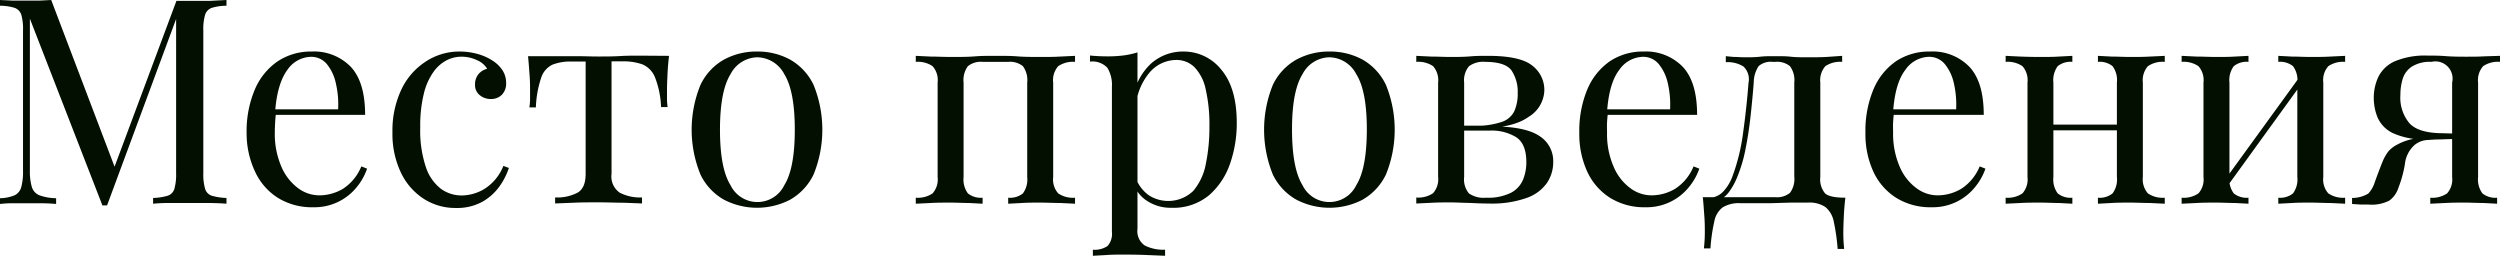 <?xml version="1.0" encoding="UTF-8"?> <svg xmlns="http://www.w3.org/2000/svg" width="382.27" height="39.12" viewBox="0 0 382.27 39.12"> <defs> <style> .a { fill: #030f00; } </style> </defs> <g> <path class="a" d="M584.82,367.59v.88a7.53,7.53,0,0,0-2.27.33,1.63,1.63,0,0,0-1,1.06,7.76,7.76,0,0,0-.27,2.39v21.83a7.79,7.79,0,0,0,.27,2.37,1.58,1.58,0,0,0,1,1.06,8.93,8.93,0,0,0,2.27.35v.88c-.68-.06-1.52-.09-2.53-.11l-3.06,0-3.21,0c-1,0-1.81.05-2.42.11v-.88a8.91,8.91,0,0,0,2.26-.35,1.6,1.6,0,0,0,1-1.06,8.19,8.19,0,0,0,.26-2.37v-24.2l.18.13L566.56,399h-.71l-11.09-28.55v23.23a8.53,8.53,0,0,0,.29,2.48,2,2,0,0,0,1.14,1.28,7.9,7.9,0,0,0,2.58.46v.88c-.53-.06-1.22-.09-2.07-.11l-2.42,0-2.22,0c-.75,0-1.37.05-1.87.11v-.88a6.17,6.17,0,0,0,2.26-.46,1.94,1.94,0,0,0,1-1.28,9.06,9.06,0,0,0,.26-2.48V372.25a7.82,7.82,0,0,0-.26-2.39,1.64,1.64,0,0,0-1-1.06,7.46,7.46,0,0,0-2.26-.33v-.88l1.87.09c.75,0,1.49,0,2.22,0s1.31,0,2,0l1.74-.09,10,26.31-.75.35,9.9-26.53h2.07c1,0,2,0,3.06,0Z" transform="translate(-550.19 -367.59)"></path> <path class="a" d="M597.84,375.47a7.83,7.83,0,0,1,6,2.35q2.18,2.35,2.18,7.33H590.54l0-.84h11.35a14.13,14.13,0,0,0-.35-4,6.89,6.89,0,0,0-1.38-2.93,3.09,3.09,0,0,0-2.45-1.1,4.48,4.48,0,0,0-3.58,2c-1,1.35-1.67,3.49-1.87,6.42l.13.18c-.06.44-.1.92-.13,1.45s-.05,1.05-.05,1.58a12.59,12.59,0,0,0,1,5.15,8,8,0,0,0,2.53,3.28,5.46,5.46,0,0,0,3.24,1.12,7.12,7.12,0,0,0,3.65-1,7.36,7.36,0,0,0,2.81-3.43l.88.35a9.06,9.06,0,0,1-1.58,2.82,8.29,8.29,0,0,1-6.64,3.08,9.92,9.92,0,0,1-5.44-1.45,9.37,9.37,0,0,1-3.47-4A13.73,13.73,0,0,1,587.9,388a16.43,16.43,0,0,1,1.23-6.66A9.89,9.89,0,0,1,592.6,377,9.16,9.16,0,0,1,597.84,375.47Z" transform="translate(-550.19 -367.59)"></path> <path class="a" d="M620.41,375.47a10.32,10.32,0,0,1,2.73.35,8.13,8.13,0,0,1,2.38,1.05,5.08,5.08,0,0,1,1.54,1.52,3.52,3.52,0,0,1,.52,1.87,2.44,2.44,0,0,1-.66,1.83,2.32,2.32,0,0,1-1.67.64,2.61,2.61,0,0,1-1.69-.58,1.93,1.93,0,0,1-.73-1.62,2.38,2.38,0,0,1,.55-1.63,2.44,2.44,0,0,1,1.3-.79,3.26,3.26,0,0,0-1.56-1.32,5.47,5.47,0,0,0-2.4-.53,4.94,4.94,0,0,0-2.2.53,5.68,5.68,0,0,0-2,1.73,9.57,9.57,0,0,0-1.5,3.3,20.27,20.27,0,0,0-.57,5.22,17.53,17.53,0,0,0,.88,6.16,6.89,6.89,0,0,0,2.31,3.28,5.39,5.39,0,0,0,3.14,1,6.89,6.89,0,0,0,3.48-1,7.36,7.36,0,0,0,2.9-3.52l.84.31a10.2,10.2,0,0,1-1.45,2.84,8.1,8.1,0,0,1-2.64,2.35,8,8,0,0,1-4,.93A8.92,8.92,0,0,1,615,398a9.75,9.75,0,0,1-3.5-4,13.79,13.79,0,0,1-1.3-6.22,14.66,14.66,0,0,1,1.3-6.36,10.33,10.33,0,0,1,3.63-4.31A9.34,9.34,0,0,1,620.41,375.47Z" transform="translate(-550.19 -367.59)"></path> <path class="a" d="M652.49,376.13c-.12,1-.2,2-.24,2.94s-.07,1.66-.07,2.16,0,1,0,1.52.06.89.09,1.21h-1a13.77,13.77,0,0,0-.92-4.53,3.58,3.58,0,0,0-1.94-2,8.65,8.65,0,0,0-3-.46h-1.71v17.2a3,3,0,0,0,1.25,2.88,6.75,6.75,0,0,0,3.41.73v.92l-2.79-.11c-1.19,0-2.47-.06-3.85-.06s-2.63,0-3.83.06l-2.82.11v-.92a6.77,6.77,0,0,0,3.44-.73q1.23-.72,1.23-2.88V377h-2.16a7.47,7.47,0,0,0-2.92.48,3.34,3.34,0,0,0-1.72,2,15.9,15.9,0,0,0-.81,4.53h-1a7.48,7.48,0,0,0,.11-1.21c0-.48,0-1,0-1.52s0-1.21-.07-2.15-.13-1.92-.24-2.95h4.22c1,0,2.06,0,3.19,0s2.24.05,3.32.05,2.25,0,3.39-.07,2.22-.06,3.21-.06Z" transform="translate(-550.19 -367.59)"></path> <path class="a" d="M666,375.47A10.33,10.33,0,0,1,671,376.7a8.8,8.8,0,0,1,3.59,3.87,18.2,18.2,0,0,1,0,13.71,8.85,8.85,0,0,1-3.59,3.85,11,11,0,0,1-10.1,0,8.76,8.76,0,0,1-3.6-3.85,18.08,18.08,0,0,1,0-13.71,8.7,8.7,0,0,1,3.6-3.87A10.39,10.39,0,0,1,666,375.47Zm0,.88a4.73,4.73,0,0,0-4.11,2.59q-1.61,2.6-1.61,8.49t1.61,8.47a4.57,4.57,0,0,0,8.23,0q1.6-2.56,1.6-8.47t-1.6-8.49A4.76,4.76,0,0,0,666,376.35Z" transform="translate(-550.19 -367.59)"></path> <path class="a" d="M714.57,376.13v.92a4,4,0,0,0-2.57.66,3.2,3.2,0,0,0-.77,2.51v14.43a3.2,3.2,0,0,0,.77,2.51,4,4,0,0,0,2.57.66v.92l-2.29-.11c-1,0-2-.06-3-.06s-1.91,0-2.84.06l-2.09.11v-.92a3.12,3.12,0,0,0,2.25-.66,3.58,3.58,0,0,0,.66-2.51V380.22a3.58,3.58,0,0,0-.66-2.51,3.12,3.12,0,0,0-2.25-.66h-3.91a3.12,3.12,0,0,0-2.25.66,3.58,3.58,0,0,0-.66,2.51v14.43a3.58,3.58,0,0,0,.66,2.51,3.12,3.12,0,0,0,2.25.66v.92l-2.09-.11c-.93,0-1.87-.06-2.84-.06s-2,0-3,.06l-2.29.11v-.92a4,4,0,0,0,2.57-.66,3.2,3.2,0,0,0,.77-2.51V380.22a3.2,3.2,0,0,0-.77-2.51,4,4,0,0,0-2.57-.66v-.92l2.29.11c1,0,2,.06,3,.06,1.41,0,2.66,0,3.76-.09s2.22-.08,3.37-.08,2.18,0,3.12.08,2.11.09,3.52.09c1,0,2,0,3-.06Z" transform="translate(-550.19 -367.59)"></path> <path class="a" d="M724.12,375.6v27a2.64,2.64,0,0,0,1.12,2.53,6.25,6.25,0,0,0,3.1.64v.93l-2.68-.11c-1.15-.05-2.36-.07-3.65-.07-.91,0-1.81,0-2.71.07l-2,.11v-.93a3.46,3.46,0,0,0,2.25-.57,2.79,2.79,0,0,0,.66-2.16V380.88a5,5,0,0,0-.7-2.93,3.13,3.13,0,0,0-2.65-.94v-.93c.94.09,1.85.13,2.73.13a19.31,19.31,0,0,0,2.45-.15A12.87,12.87,0,0,0,724.12,375.6Zm7-.13a7.33,7.33,0,0,1,5.83,2.79q2.35,2.79,2.35,8.12a18.74,18.74,0,0,1-1,6.16,11.24,11.24,0,0,1-3.23,4.9,8.54,8.54,0,0,1-5.81,1.92,6.49,6.49,0,0,1-3.59-1,4.93,4.93,0,0,1-2-2.33l.45-.62a5.6,5.6,0,0,0,1.78,2.07,5.52,5.52,0,0,0,6.75-.7,8.93,8.93,0,0,0,1.92-4.12,27.7,27.7,0,0,0,.55-5.7,24,24,0,0,0-.58-5.76,6.87,6.87,0,0,0-1.71-3.34,3.91,3.91,0,0,0-2.82-1.1,5.4,5.4,0,0,0-3.92,1.78,9.21,9.21,0,0,0-2.24,5.39l-.53-.62a9.39,9.39,0,0,1,2.67-5.81A7.31,7.31,0,0,1,731.16,375.47Z" transform="translate(-550.19 -367.59)"></path> <path class="a" d="M753.47,375.47a10.38,10.38,0,0,1,5.06,1.23,8.78,8.78,0,0,1,3.58,3.87,18.2,18.2,0,0,1,0,13.71,8.83,8.83,0,0,1-3.58,3.85,11,11,0,0,1-10.1,0,8.78,8.78,0,0,1-3.61-3.85,18.2,18.2,0,0,1,0-13.71,8.72,8.72,0,0,1,3.61-3.87A10.39,10.39,0,0,1,753.47,375.47Zm0,.88a4.73,4.73,0,0,0-4.12,2.59q-1.61,2.6-1.6,8.49t1.6,8.47a4.57,4.57,0,0,0,8.23,0q1.6-2.56,1.61-8.47t-1.61-8.49A4.73,4.73,0,0,0,753.47,376.35Z" transform="translate(-550.19 -367.59)"></path> <path class="a" d="M777.75,376.13q4.85,0,6.71,1.47a4.66,4.66,0,0,1,1.87,3.85,4.89,4.89,0,0,1-2.39,4c-1.6,1.15-4,1.72-7.24,1.72l-.84-.35a11.91,11.91,0,0,0,4-.6,3.26,3.26,0,0,0,1.89-1.65,6.56,6.56,0,0,0,.51-2.77,5.86,5.86,0,0,0-.93-3.41c-.61-.89-2-1.34-4.05-1.34a3.61,3.61,0,0,0-2.48.68,3.35,3.35,0,0,0-.73,2.49v14.43a3.33,3.33,0,0,0,.73,2.51,3.92,3.92,0,0,0,2.62.66,7.87,7.87,0,0,0,3.8-.75,4,4,0,0,0,1.85-2,7,7,0,0,0,.51-2.68c0-1.88-.53-3.16-1.57-3.83a7.15,7.15,0,0,0-4-1h-6.69v-.75h6.3l.39.09c3.52,0,6,.47,7.48,1.43a4.52,4.52,0,0,1,2.2,4,5.72,5.72,0,0,1-.94,3.21,6.33,6.33,0,0,1-3.11,2.31,15.83,15.83,0,0,1-5.8.86q-1.36,0-2.82-.09c-1,0-2-.08-3.08-.08-.91,0-1.88,0-2.9.06l-2.29.11v-.92a4,4,0,0,0,2.57-.66,3.24,3.24,0,0,0,.77-2.51V380.22a3.24,3.24,0,0,0-.77-2.51,4,4,0,0,0-2.57-.66v-.92l2.29.11c1,0,2,.06,2.9.06s2.08,0,3.08-.09S777,376.13,777.75,376.13Z" transform="translate(-550.19 -367.59)"></path> <path class="a" d="M801.51,375.47a7.83,7.83,0,0,1,6,2.35c1.46,1.57,2.18,4,2.18,7.33H794.21l0-.84h11.35a14.51,14.51,0,0,0-.35-4,7,7,0,0,0-1.39-2.93,3.09,3.09,0,0,0-2.44-1.1,4.5,4.5,0,0,0-3.59,2q-1.56,2-1.87,6.42l.13.18c-.06.44-.1.92-.13,1.45s0,1.05,0,1.58a12.42,12.42,0,0,0,1,5.15,7.79,7.79,0,0,0,2.53,3.28,5.43,5.43,0,0,0,3.23,1.12,7.1,7.1,0,0,0,3.65-1,7.37,7.37,0,0,0,2.82-3.43l.88.35a9.1,9.1,0,0,1-1.59,2.82,8.29,8.29,0,0,1-6.64,3.08,9.91,9.91,0,0,1-5.43-1.45,9.39,9.39,0,0,1-3.48-4,13.73,13.73,0,0,1-1.21-5.92,16.43,16.43,0,0,1,1.23-6.66,9.84,9.84,0,0,1,3.48-4.32A9.11,9.11,0,0,1,801.51,375.47Z" transform="translate(-550.19 -367.59)"></path> <path class="a" d="M831.87,376.13v.92a4,4,0,0,0-2.57.66,3.24,3.24,0,0,0-.77,2.51v14.43a3.33,3.33,0,0,0,.73,2.51c.48.44,1.51.66,3.1.66-.12,1-.2,2-.24,2.95s-.07,1.65-.07,2.15a21.84,21.84,0,0,0,.13,2.73h-1a31.22,31.22,0,0,0-.59-4.16,3.8,3.8,0,0,0-1.28-2.24,4.42,4.42,0,0,0-2.71-.68c-.94,0-1.81,0-2.61,0l-3,.09c-1.16,0-2.72,0-4.69,0a4.72,4.72,0,0,0-2.7.64,3.5,3.5,0,0,0-1.28,2.16,26.82,26.82,0,0,0-.59,4.11h-1a21.53,21.53,0,0,0,.14-2.73c0-.5,0-1.21-.07-2.15s-.13-1.93-.24-2.95h11.09a3.11,3.11,0,0,0,2.24-.66,3.58,3.58,0,0,0,.66-2.51V380.22a3.58,3.58,0,0,0-.66-2.51,3.11,3.11,0,0,0-2.24-.66h-.4a2.8,2.8,0,0,0-2.16.66,4.65,4.65,0,0,0-.74,2.51c-.12,1.58-.28,3.25-.47,5s-.44,3.44-.77,5.08a22.2,22.2,0,0,1-1.32,4.45,10.12,10.12,0,0,1-1.27,2.26,3.42,3.42,0,0,1-2.2,1.35l-.93-.53a3,3,0,0,0,2.34-1,6.76,6.76,0,0,0,1.36-2.26,30.25,30.25,0,0,0,1.63-6.65q.53-3.78.83-7.65a2.69,2.69,0,0,0-.77-2.51,4.55,4.55,0,0,0-2.7-.66v-.92l1.12.11c.51,0,1.14.06,1.87.06s1.49,0,2.27-.09,1.57-.08,2.39-.08,1.58,0,2.27.08,1.53.09,2.53.09,2.05,0,3.06-.06Z" transform="translate(-550.19 -367.59)"></path> <path class="a" d="M845.29,375.47a7.83,7.83,0,0,1,6.05,2.35c1.46,1.57,2.18,4,2.18,7.33H838l0-.84H849.3a14.51,14.51,0,0,0-.35-4,7,7,0,0,0-1.39-2.93,3.09,3.09,0,0,0-2.44-1.1,4.5,4.5,0,0,0-3.59,2q-1.56,2-1.87,6.42l.13.18c-.06.44-.1.92-.13,1.45s0,1.05,0,1.58a12.59,12.59,0,0,0,1,5.15,7.88,7.88,0,0,0,2.54,3.28,5.43,5.43,0,0,0,3.23,1.12,7.1,7.1,0,0,0,3.65-1,7.37,7.37,0,0,0,2.82-3.43l.88.35a9.1,9.1,0,0,1-1.59,2.82,8.29,8.29,0,0,1-6.64,3.08,9.91,9.91,0,0,1-5.43-1.45,9.39,9.39,0,0,1-3.48-4,13.73,13.73,0,0,1-1.21-5.92,16.43,16.43,0,0,1,1.23-6.66,9.84,9.84,0,0,1,3.48-4.32A9.11,9.11,0,0,1,845.29,375.47Z" transform="translate(-550.19 -367.59)"></path> <path class="a" d="M867.07,376.13v.92a3.11,3.11,0,0,0-2.24.66,3.58,3.58,0,0,0-.66,2.51v14.43a3.58,3.58,0,0,0,.66,2.51,3.11,3.11,0,0,0,2.24.66v.92l-2.09-.11c-.92,0-1.87-.06-2.83-.06s-2,0-3,.06l-2.28.11v-.92a4,4,0,0,0,2.57-.66,3.24,3.24,0,0,0,.77-2.51V380.22a3.24,3.24,0,0,0-.77-2.51,4,4,0,0,0-2.57-.66v-.92l2.28.11q1.54.06,3,.06c1,0,1.91,0,2.83-.06Zm8.06,10.51v.88H862.72v-.88Zm6.07-10.51v.92a4,4,0,0,0-2.58.66,3.24,3.24,0,0,0-.77,2.51v14.43a3.24,3.24,0,0,0,.77,2.51,4,4,0,0,0,2.58.66v.92l-2.29-.11c-1,0-2-.06-3-.06s-1.92,0-2.84.06l-2.09.11v-.92a3.11,3.11,0,0,0,2.24-.66,3.58,3.58,0,0,0,.66-2.51V380.22a3.58,3.58,0,0,0-.66-2.51,3.11,3.11,0,0,0-2.24-.66v-.92l2.09.11c.92,0,1.87.06,2.84.06s2,0,3-.06Z" transform="translate(-550.19 -367.59)"></path> <path class="a" d="M894,376.13v.92a3.12,3.12,0,0,0-2.25.66,3.58,3.58,0,0,0-.66,2.51v14.43a3.58,3.58,0,0,0,.66,2.51,3.12,3.12,0,0,0,2.25.66v.92l-2.09-.11c-.93,0-1.87-.06-2.84-.06s-2,0-3,.06l-2.29.11v-.92a4,4,0,0,0,2.57-.66,3.2,3.2,0,0,0,.77-2.51V380.22a3.2,3.2,0,0,0-.77-2.51,4,4,0,0,0-2.57-.66v-.92l2.29.11c1,0,2,.06,3,.06s1.91,0,2.84-.06Zm7.92,3.08.7.48-12.1,16.72-.7-.53Zm6.86-3.08v.92a4,4,0,0,0-2.57.66,3.2,3.2,0,0,0-.77,2.51v14.43a3.2,3.2,0,0,0,.77,2.51,4,4,0,0,0,2.57.66v.92l-2.29-.11c-1,0-2-.06-3-.06s-1.91,0-2.84.06l-2.09.11v-.92a3.12,3.12,0,0,0,2.25-.66,3.58,3.58,0,0,0,.66-2.51V380.22a3.58,3.58,0,0,0-.66-2.51,3.12,3.12,0,0,0-2.25-.66v-.92l2.09.11c.93,0,1.87.06,2.84.06s2,0,3-.06Z" transform="translate(-550.19 -367.59)"></path> <path class="a" d="M923.66,388.4v.49c-.74,0-1.5.06-2.29.11a3.31,3.31,0,0,0-2.07.85,4.56,4.56,0,0,0-1.38,2.82,17.84,17.84,0,0,1-1,3.65,3.85,3.85,0,0,1-1.38,1.94,5.89,5.89,0,0,1-3.15.61c-.38,0-.77,0-1.18,0l-1.37-.09v-.92a4.79,4.79,0,0,0,2.49-.68,4.53,4.53,0,0,0,1-1.79c.47-1.29.85-2.28,1.14-3a6.87,6.87,0,0,1,.92-1.65,4.46,4.46,0,0,1,1.28-1,8.68,8.68,0,0,1,1.69-.71,14,14,0,0,1,2.32-.46A21.4,21.4,0,0,1,923.66,388.4Zm8.8-12.27v.92a4,4,0,0,0-2.58.66,3.24,3.24,0,0,0-.77,2.51v14.43a3.58,3.58,0,0,0,.66,2.51,3.12,3.12,0,0,0,2.25.66v.92l-2.09-.11c-.93,0-1.87-.06-2.84-.06s-2,0-3,.06l-2.29.11v-.92a4,4,0,0,0,2.57-.66,3.2,3.2,0,0,0,.77-2.51V380.22a2.63,2.63,0,0,0-3.17-3.17,5.19,5.19,0,0,0-3,.73,3.49,3.49,0,0,0-1.39,1.87,8.45,8.45,0,0,0-.35,2.46,6.08,6.08,0,0,0,1.37,4.31c.91,1,2.5,1.48,4.79,1.54.74,0,1.47.05,2.2.05h2.2l.09.83c-1.55,0-2.88,0-4,.05s-1.94,0-2.53,0a11.36,11.36,0,0,1-5.28-.95,4.79,4.79,0,0,1-2.33-2.39,7.94,7.94,0,0,1-.58-2.91,7.55,7.55,0,0,1,.73-3.36,5.15,5.15,0,0,1,2.53-2.34,12,12,0,0,1,5-.85c.82,0,1.73,0,2.72.08s2,.09,3.08.09,1.92,0,2.93-.06Z" transform="translate(-550.19 -367.59)"></path> </g> </svg> 